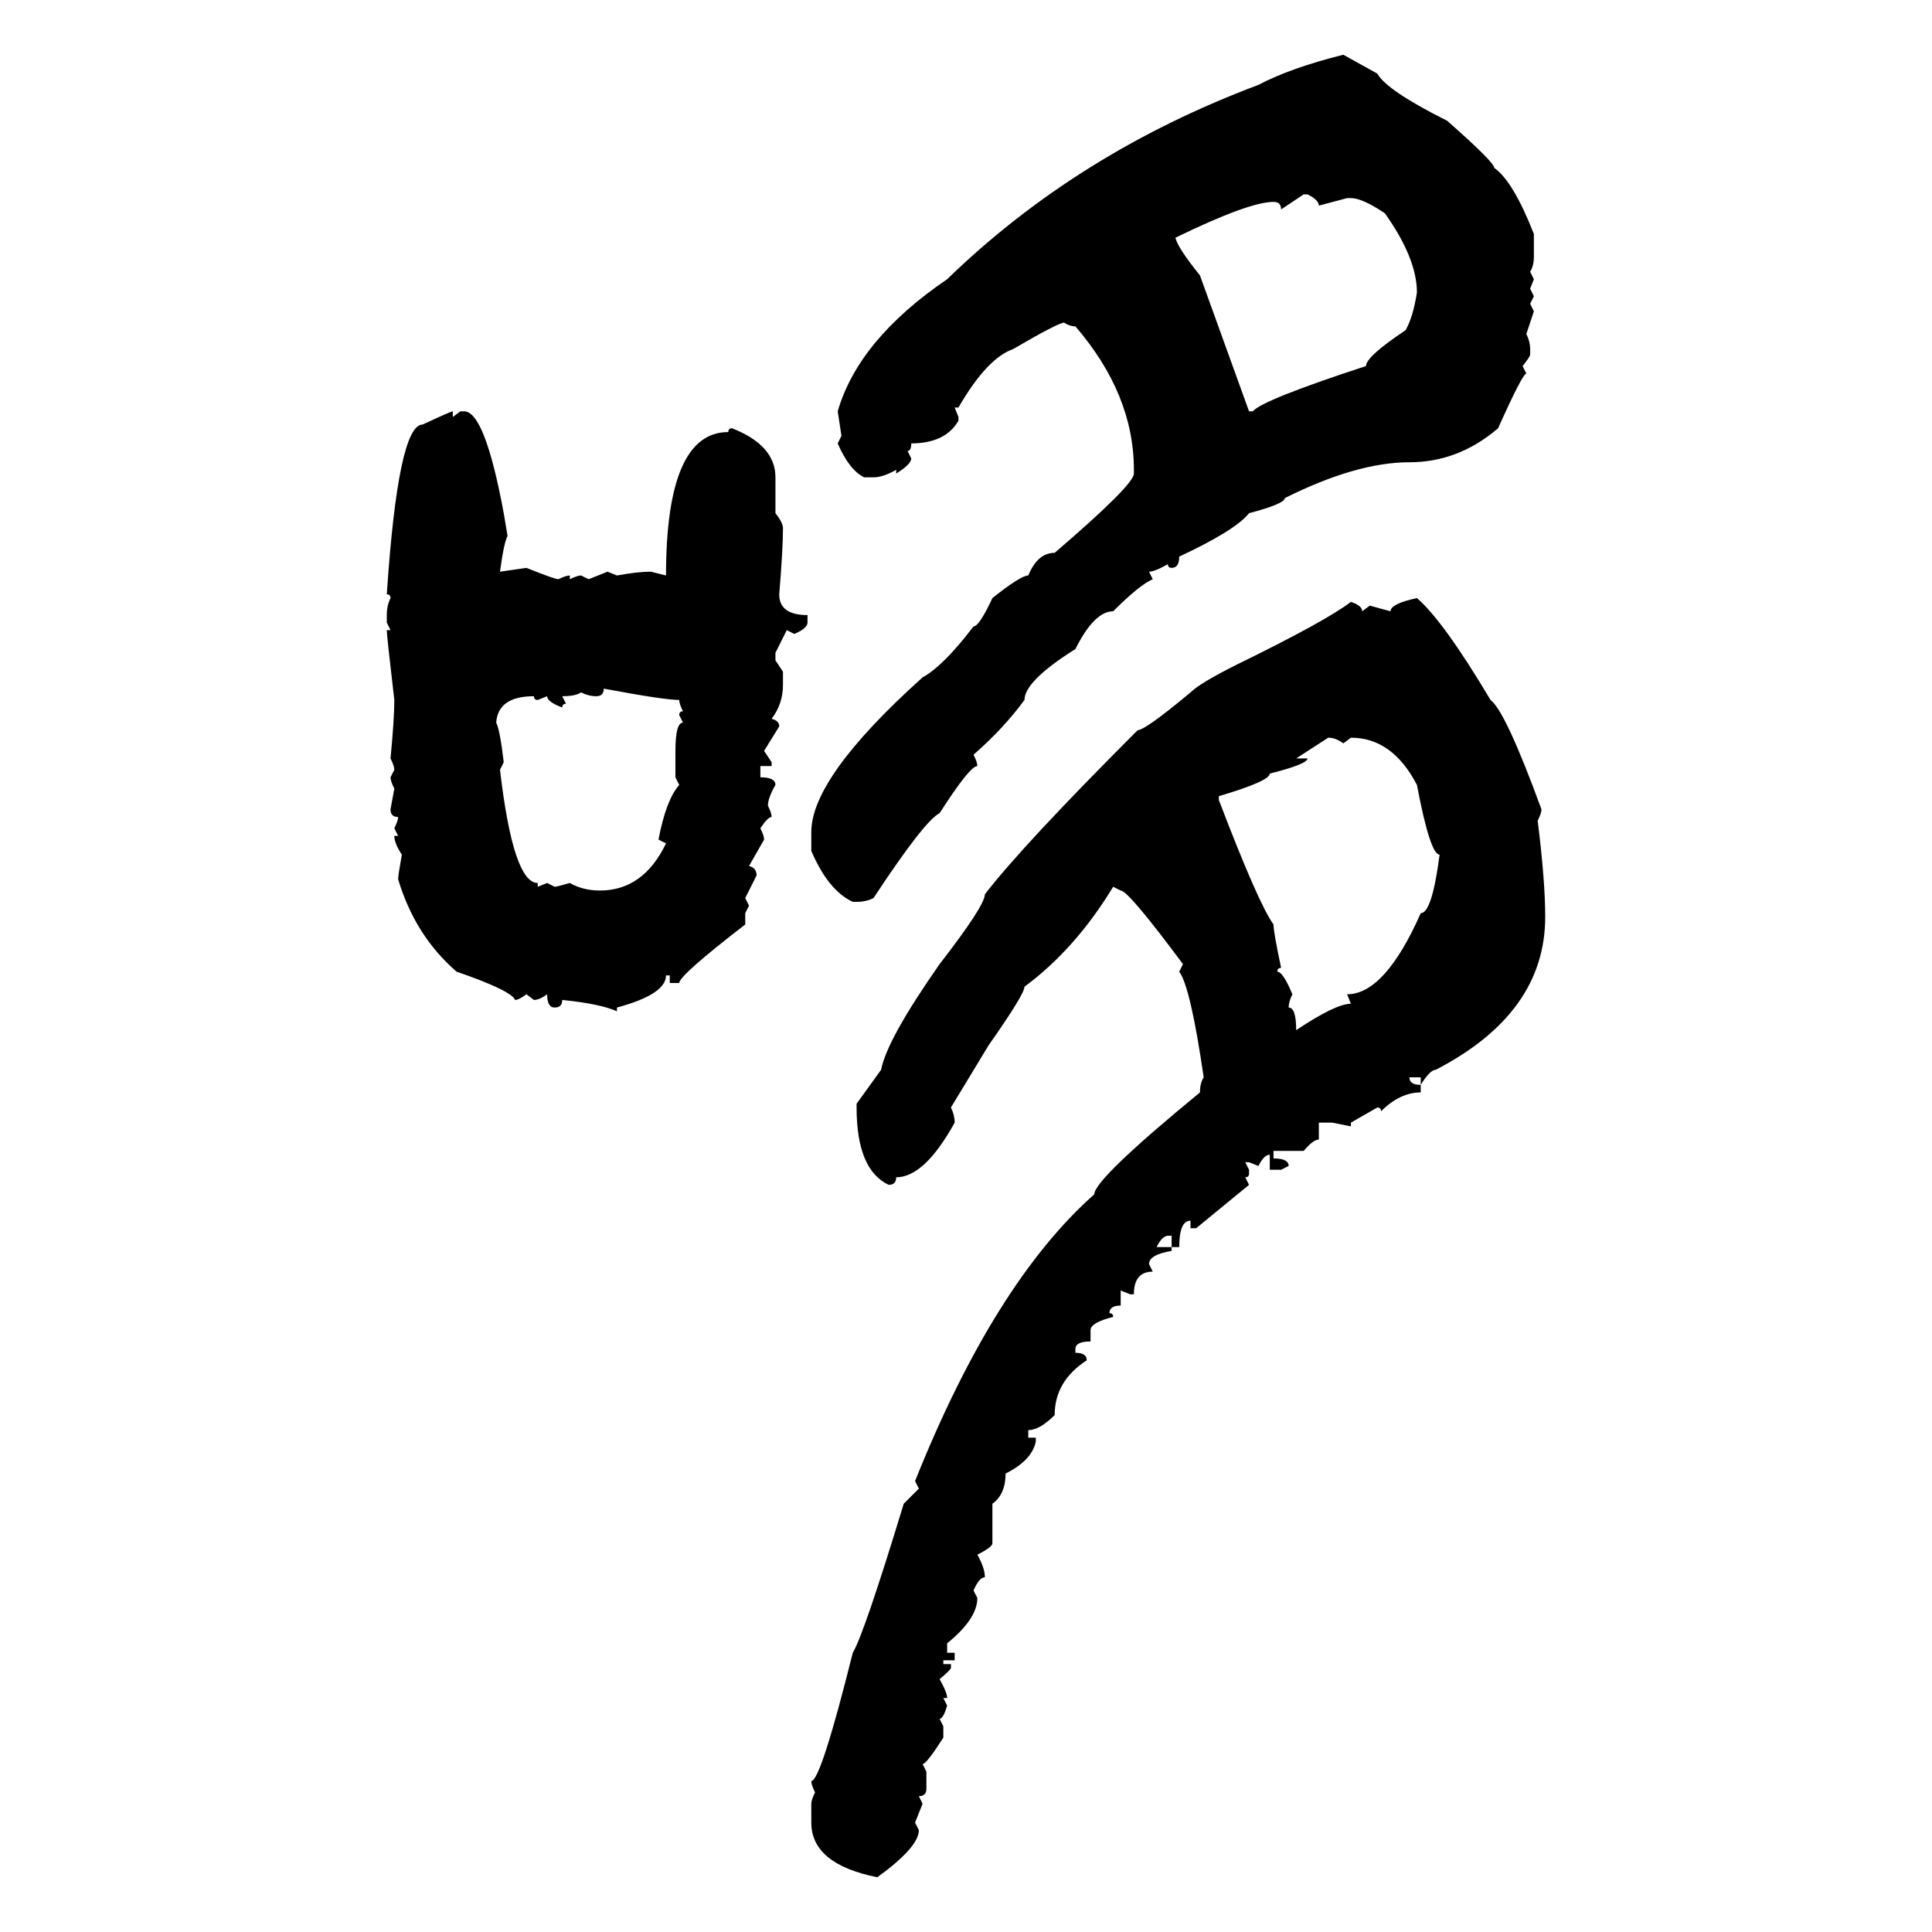 <svg xmlns="http://www.w3.org/2000/svg" xmlns:xlink="http://www.w3.org/1999/xlink" width="300" height="300"><path d="M208.59 8.50L208.59 8.50L213.87 11.43Q215.33 14.06 224.71 18.75L224.71 18.75Q232.03 25.20 232.03 26.07L232.03 26.07Q234.96 28.13 238.18 36.33L238.18 36.33L238.18 39.84Q238.18 41.31 237.60 42.19L237.60 42.19L238.18 43.36L237.60 44.82L238.18 46.00L237.60 47.17L238.18 48.34L237.01 51.86Q237.60 53.03 237.60 54.20L237.60 54.20L237.60 55.08Q237.60 55.37 236.43 56.84L236.43 56.84L237.01 58.01Q236.43 58.01 232.62 66.50L232.62 66.50Q226.46 71.78 218.85 71.78L218.85 71.78Q210.64 71.78 199.51 77.34L199.51 77.34Q199.51 78.22 193.95 79.69L193.95 79.69Q191.89 82.32 183.11 86.43L183.11 86.43Q183.11 88.18 181.93 88.18L181.93 88.18Q181.35 88.18 181.35 87.60L181.35 87.60Q179.30 88.77 178.42 88.77L178.42 88.77L179.00 89.94Q176.95 90.82 172.85 94.92L172.85 94.92Q169.92 94.92 166.99 100.78L166.99 100.78Q159.08 105.76 159.08 108.69L159.08 108.69Q155.86 113.09 151.17 117.19L151.17 117.19Q151.76 118.36 151.76 118.95L151.76 118.95Q150.59 118.95 145.90 126.27L145.90 126.27Q143.55 127.44 135.64 139.45L135.64 139.45Q134.47 140.04 133.01 140.04L133.01 140.04L132.42 140.04Q128.61 138.28 125.98 132.13L125.98 132.13L125.98 129.20Q125.98 120.70 143.26 105.18L143.26 105.18Q146.48 103.42 151.17 97.27L151.17 97.27Q152.05 97.27 154.10 92.87L154.10 92.87Q158.50 89.36 159.67 89.36L159.67 89.36Q161.13 85.84 163.77 85.84L163.77 85.84Q176.07 75.29 176.07 73.54L176.07 73.54L176.07 72.95Q176.07 61.23 166.99 50.68L166.99 50.68Q166.11 50.68 165.23 50.10L165.23 50.10Q164.36 50.10 157.32 54.20L157.32 54.20Q153.22 55.66 148.83 63.28L148.83 63.28L148.24 63.28L148.83 64.75L148.83 65.33Q146.78 68.85 141.50 68.85L141.50 68.85Q141.50 70.02 140.92 70.02L140.92 70.02L141.50 71.19Q141.50 72.07 139.16 73.54L139.16 73.54L139.16 72.95Q137.11 74.12 135.64 74.12L135.64 74.12L134.18 74.12Q131.84 72.95 130.08 68.85L130.08 68.85L130.66 67.68L130.08 63.87Q133.30 52.73 147.07 43.36L147.07 43.36Q167.29 23.73 195.41 13.18L195.41 13.18Q200.39 10.55 208.59 8.50ZM202.44 30.18L198.93 32.52Q198.93 31.35 197.75 31.35L197.75 31.35Q193.95 31.35 182.52 36.91L182.52 36.91Q182.81 38.38 186.33 42.77L186.33 42.77L193.95 63.87L194.53 63.87Q196.00 62.11 212.11 56.84L212.11 56.84Q212.11 55.37 218.26 51.27L218.26 51.27Q219.43 49.22 220.02 45.41L220.02 45.41Q220.02 40.14 215.04 33.11L215.04 33.11Q211.52 30.76 209.77 30.76L209.77 30.76L209.18 30.76L204.79 31.93Q204.79 31.05 203.03 30.18L203.03 30.18L202.44 30.18ZM70.31 63.87L70.31 63.87L70.31 64.75L71.48 63.87L72.07 63.87Q75.29 63.87 78.22 79.69L78.22 79.69L78.81 83.20Q78.22 84.38 77.64 88.77L77.64 88.77L81.74 88.18Q86.13 89.94 86.72 89.94L86.72 89.94Q87.89 89.36 88.48 89.36L88.48 89.36L88.48 89.94Q89.65 89.36 90.23 89.36L90.23 89.36L91.41 89.94L94.34 88.77L95.80 89.36Q99.02 88.77 101.07 88.77L101.07 88.77L103.42 89.36Q103.42 67.09 113.09 67.09L113.09 67.09Q113.09 66.50 113.67 66.50L113.67 66.50Q120.41 69.14 120.41 74.12L120.41 74.12L120.41 79.69Q121.58 81.15 121.58 82.03L121.58 82.03Q121.58 85.25 121.00 92.29L121.00 92.29Q121.00 95.51 125.39 95.51L125.39 95.51L125.39 96.68Q125.39 97.56 123.34 98.44L123.34 98.44L122.17 97.85L120.41 101.37L120.41 102.54L121.58 104.30L121.58 106.35Q121.58 109.28 119.82 111.62L119.82 111.62Q121.00 111.91 121.00 112.79L121.00 112.79L118.65 116.60L119.82 118.36L119.82 118.95L118.07 118.95L118.07 120.70Q120.41 120.70 120.41 121.88L120.41 121.88Q119.24 123.93 119.24 125.10L119.24 125.10Q119.82 126.27 119.82 126.86L119.82 126.86Q119.24 126.86 118.07 128.61L118.07 128.61Q118.65 129.79 118.65 130.37L118.65 130.37L116.31 134.47Q117.48 134.77 117.48 135.94L117.48 135.94L115.72 139.45L116.31 140.63L115.72 141.80L115.72 143.55Q105.47 151.46 105.47 152.64L105.47 152.64L104.00 152.64L104.00 151.46L103.42 151.46Q103.42 154.39 95.80 156.45L95.80 156.45L95.80 157.03Q93.16 155.86 87.30 155.27L87.30 155.27Q87.30 156.45 86.13 156.45L86.13 156.45Q84.96 156.45 84.96 154.39L84.96 154.39Q83.79 155.27 82.91 155.27L82.91 155.27L81.74 154.39Q80.57 155.27 79.98 155.27L79.98 155.27Q79.39 153.81 70.90 150.88L70.90 150.88Q64.45 145.31 61.82 136.52L61.82 136.52Q61.82 135.94 62.40 132.71L62.40 132.71Q61.23 130.96 61.23 129.79L61.23 129.79L61.82 129.79L61.23 128.61Q61.82 127.44 61.82 126.86L61.82 126.86Q60.64 126.86 60.64 125.68L60.64 125.68L61.23 122.46Q60.64 121.29 60.64 120.70L60.64 120.70L61.23 119.53Q61.23 118.95 60.64 117.77L60.64 117.77Q61.23 111.62 61.23 108.69L61.23 108.69Q60.06 98.73 60.06 97.85L60.06 97.85L60.64 97.85L60.06 96.68L60.06 95.51Q60.06 94.04 60.64 92.87L60.64 92.87Q60.64 92.29 60.06 92.29L60.06 92.29Q61.82 65.92 65.63 65.92L65.63 65.92Q70.02 63.87 70.31 63.87ZM220.02 92.87L220.02 92.87Q224.12 96.39 231.45 108.69L231.45 108.69Q233.79 110.45 239.36 125.68L239.36 125.68Q239.36 126.27 238.77 127.44L238.77 127.44Q239.94 136.82 239.94 142.38L239.94 142.38Q239.94 157.32 222.95 166.11L222.95 166.11Q222.07 166.11 220.61 168.46L220.61 168.46L220.61 167.29L218.85 167.29Q218.85 168.46 220.61 168.46L220.61 168.46L220.61 169.63Q217.38 169.63 214.45 172.56L214.45 172.56Q214.45 171.97 213.87 171.97L213.87 171.97L209.77 174.32L209.77 174.90L206.84 174.32L204.79 174.32L204.79 176.95Q203.91 176.95 202.44 178.71L202.44 178.71L197.75 178.71L197.75 179.88Q200.10 179.88 200.10 181.05L200.10 181.05L198.93 181.64L197.17 181.64L197.17 179.30Q196.29 179.30 195.41 181.05L195.41 181.05L193.95 180.47L193.36 180.47L193.95 181.64L193.95 182.23Q193.95 182.81 193.36 182.81L193.36 182.81L193.95 183.98L185.74 190.72L184.86 190.72L184.86 189.55Q183.11 189.55 183.11 193.65L183.11 193.65L181.93 193.65L181.93 191.89L181.35 191.89Q180.47 191.89 179.59 193.65L179.59 193.65L181.93 193.65L181.93 194.24Q178.42 194.82 178.42 196.29L178.42 196.29L179.00 197.46Q176.07 197.46 176.07 200.98L176.07 200.98L175.49 200.98L174.02 200.39L174.02 202.73Q172.27 202.73 172.27 203.91L172.27 203.91Q172.85 203.91 172.85 204.49L172.85 204.49Q169.34 205.37 169.34 206.54L169.34 206.54L169.34 208.30Q166.99 208.30 166.99 209.47L166.99 209.47L166.99 210.06Q168.75 210.06 168.75 211.23L168.75 211.23Q163.77 214.45 163.77 219.73L163.77 219.73Q161.43 222.07 159.67 222.07L159.67 222.07L159.67 223.24L160.84 223.24L160.84 223.83Q160.25 226.76 156.15 228.81L156.15 228.81Q156.15 232.03 154.10 233.50L154.10 233.50L154.10 239.65Q154.10 240.23 151.76 241.41L151.76 241.41Q152.93 243.46 152.93 244.92L152.93 244.92Q152.05 244.92 151.17 246.97L151.17 246.97L151.76 248.14Q151.76 251.37 147.07 255.18L147.07 255.18L147.07 256.64L148.24 256.64L148.24 257.81L146.48 257.81L146.48 258.40L147.66 258.40L147.66 258.98Q147.66 259.28 145.90 260.74L145.90 260.74Q147.07 262.79 147.07 263.67L147.07 263.67L146.48 263.67L147.07 264.84Q146.48 266.89 145.90 266.89L145.90 266.89L146.48 268.07L146.48 269.82Q143.85 273.93 143.26 273.93L143.26 273.93L143.85 275.10L143.85 277.73Q143.85 278.91 142.68 278.91L142.68 278.91L143.26 280.08L142.09 283.01L142.68 284.18Q142.68 286.82 136.23 291.50L136.23 291.50Q125.98 289.45 125.98 283.01L125.98 283.01L125.98 280.08Q125.98 279.49 126.56 278.32L126.56 278.32Q125.98 277.15 125.98 276.56L125.98 276.56Q127.44 276.56 132.42 256.64L132.42 256.64Q134.18 253.71 140.33 233.50L140.33 233.50L142.68 231.15L142.09 229.98Q154.39 199.22 169.92 185.45L169.92 185.45Q169.92 183.11 186.33 169.63L186.33 169.63Q186.33 168.16 186.91 167.29L186.91 167.29Q184.86 153.22 183.11 150.88L183.11 150.88L183.69 149.71Q175.20 138.28 174.02 138.28L174.02 138.28L172.85 137.70Q166.99 147.36 159.08 153.22L159.08 153.22Q159.08 154.39 153.52 162.30L153.52 162.30L147.66 171.97Q148.24 173.14 148.24 174.32L148.24 174.32Q143.55 182.81 139.16 182.81L139.16 182.81Q139.16 183.98 137.99 183.98L137.99 183.98Q133.01 181.64 133.01 171.97L133.01 171.97L133.01 171.39L136.82 166.11Q137.70 161.43 145.90 149.71L145.90 149.71Q152.93 140.63 152.93 138.87L152.93 138.87Q158.79 131.25 176.66 113.38L176.66 113.38Q177.83 113.38 184.86 107.52L184.86 107.52Q186.33 106.05 192.19 103.13L192.19 103.13Q205.96 96.39 209.77 93.46L209.77 93.46Q211.52 94.04 211.52 94.92L211.52 94.92L212.70 94.04L215.92 94.92Q215.92 93.75 220.02 92.87ZM93.75 106.93L93.75 106.93Q93.75 108.11 92.58 108.11L92.58 108.11Q91.41 108.11 90.23 107.52L90.23 107.52Q89.36 108.11 87.30 108.11L87.30 108.11L87.89 109.28Q87.30 109.28 87.30 109.86L87.30 109.86Q84.96 108.98 84.96 108.11L84.96 108.11L83.50 108.69Q82.91 108.69 82.91 108.11L82.91 108.11Q77.34 108.11 77.05 112.21L77.05 112.21Q77.64 113.38 78.22 118.36L78.22 118.36L77.64 119.53Q79.69 137.11 83.50 137.11L83.50 137.11L83.50 137.70L84.96 137.11L86.13 137.70Q86.43 137.70 88.48 137.11L88.48 137.11Q90.53 138.28 93.16 138.28L93.16 138.28Q99.90 138.28 103.42 130.96L103.42 130.96L102.25 130.37Q103.42 124.22 105.47 121.88L105.47 121.88L104.88 120.70L104.88 116.60Q104.88 112.21 106.05 112.21L106.05 112.21L105.47 111.04Q105.47 110.45 106.05 110.45L106.05 110.45Q105.47 109.28 105.47 108.69L105.47 108.69Q103.13 108.69 93.75 106.93ZM206.25 114.55L206.25 114.55L201.27 117.77L203.03 117.77Q203.03 118.65 197.17 120.12L197.17 120.12Q197.17 121.29 189.26 123.63L189.26 123.63L189.26 124.22Q195.41 140.33 197.75 143.55L197.75 143.55Q197.75 144.73 198.93 150.29L198.93 150.29Q198.34 150.29 198.34 150.88L198.34 150.88Q199.22 150.88 200.68 154.39L200.68 154.39Q200.10 155.57 200.10 156.45L200.10 156.45Q201.27 156.45 201.27 159.96L201.27 159.96Q207.42 155.86 209.77 155.86L209.77 155.86L209.18 154.39Q215.04 154.39 220.61 141.80L220.61 141.80Q222.36 141.80 223.54 132.71L223.54 132.71Q222.07 132.71 220.02 121.88L220.02 121.88Q216.21 114.55 209.77 114.55L209.77 114.55L208.59 115.43Q207.42 114.55 206.25 114.55Z"/></svg>